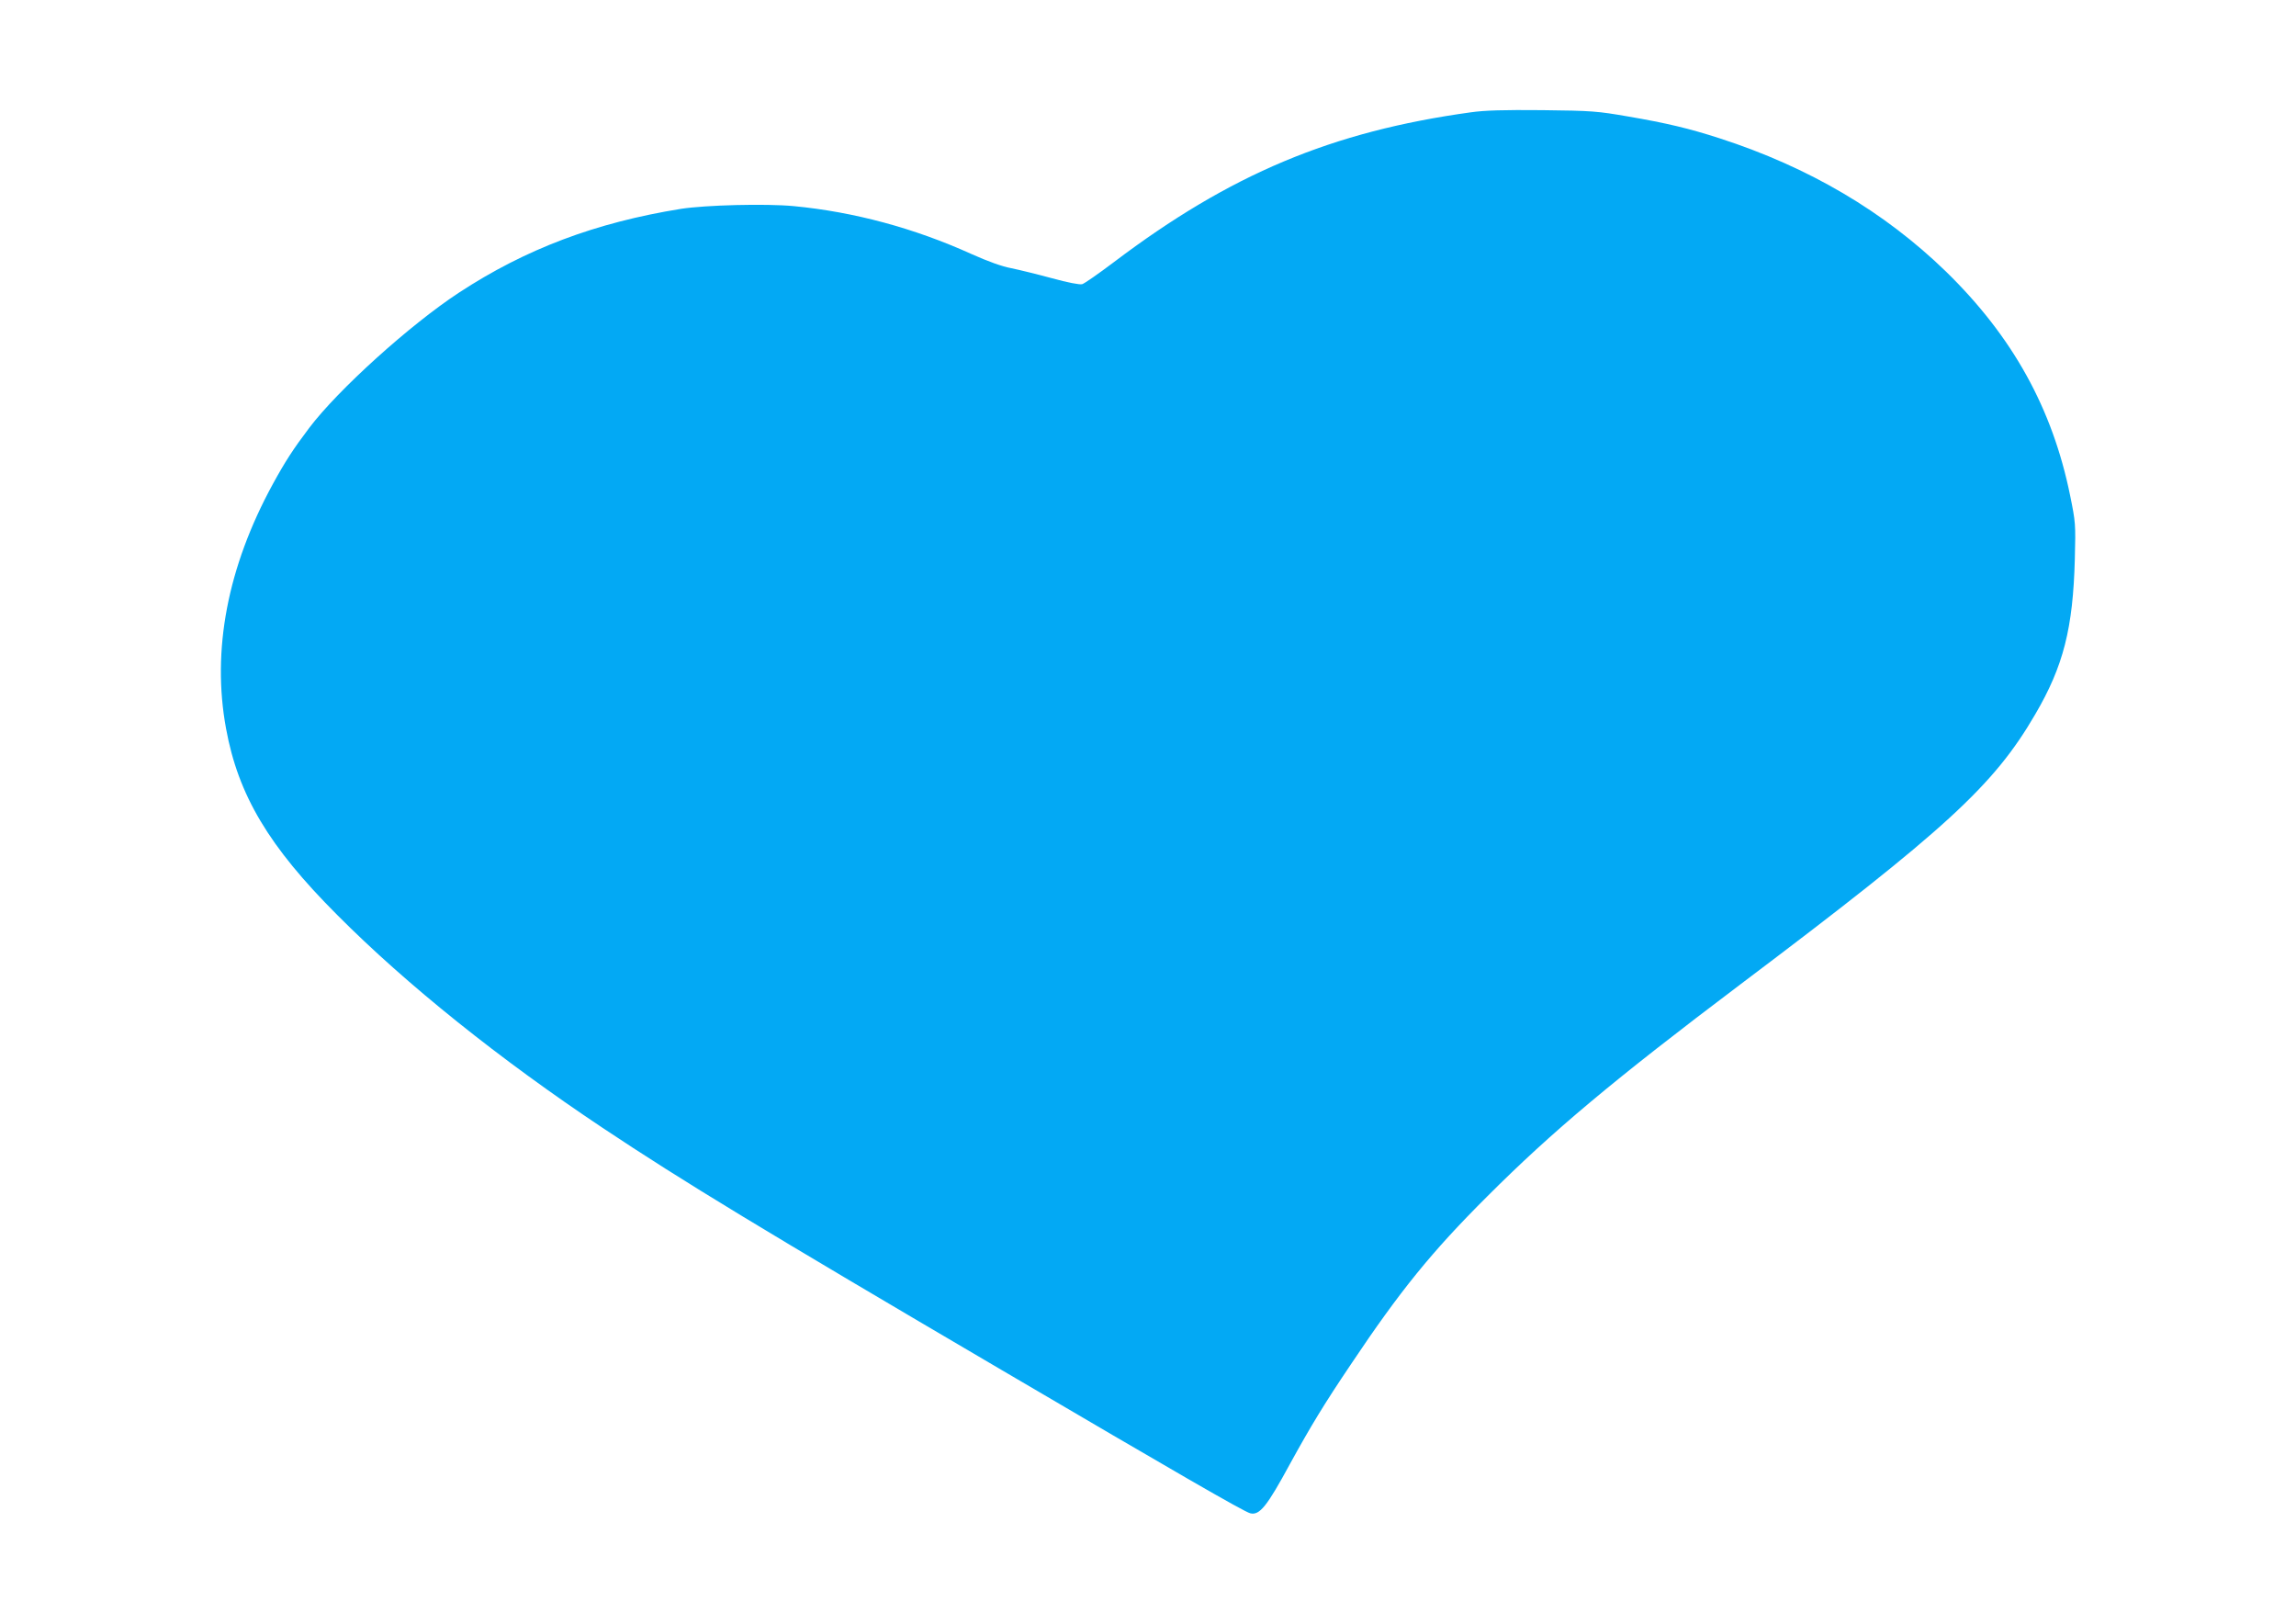 <?xml version="1.0" standalone="no"?>
<!DOCTYPE svg PUBLIC "-//W3C//DTD SVG 20010904//EN"
 "http://www.w3.org/TR/2001/REC-SVG-20010904/DTD/svg10.dtd">
<svg version="1.0" xmlns="http://www.w3.org/2000/svg"
 width="1280pt" height="905pt" viewBox="0 0 1280 905"
 preserveAspectRatio="xMidYMid meet">
<g transform="translate(0,905) scale(0.1,-0.1)"
fill="#03a9f4" stroke="none">
<path d="M8200 8424 c-776 -107 -1342 -345 -1990 -835 -85 -64 -165 -120 -177
-123 -13 -4 -81 9 -168 33 -81 22 -183 47 -227 56 -53 10 -128 37 -222 79
-318 144 -655 235 -990 267 -158 15 -493 6 -629 -15 -478 -77 -867 -224 -1238
-467 -273 -179 -674 -541 -835 -754 -90 -119 -134 -187 -204 -315 -252 -462
-340 -925 -260 -1360 68 -373 239 -659 620 -1040 387 -389 907 -805 1480
-1187 449 -299 884 -563 2225 -1350 962 -565 1351 -790 1385 -798 52 -13 93
38 222 276 115 209 188 330 339 554 274 410 451 628 759 935 365 365 703 648
1415 1185 1143 861 1410 1106 1641 1503 157 268 211 479 221 867 5 195 4 204
-26 352 -99 487 -321 887 -692 1249 -344 334 -764 582 -1262 743 -170 55 -296
85 -512 122 -168 29 -199 32 -475 35 -219 2 -322 -1 -400 -12z"/>
</g>
</svg>
